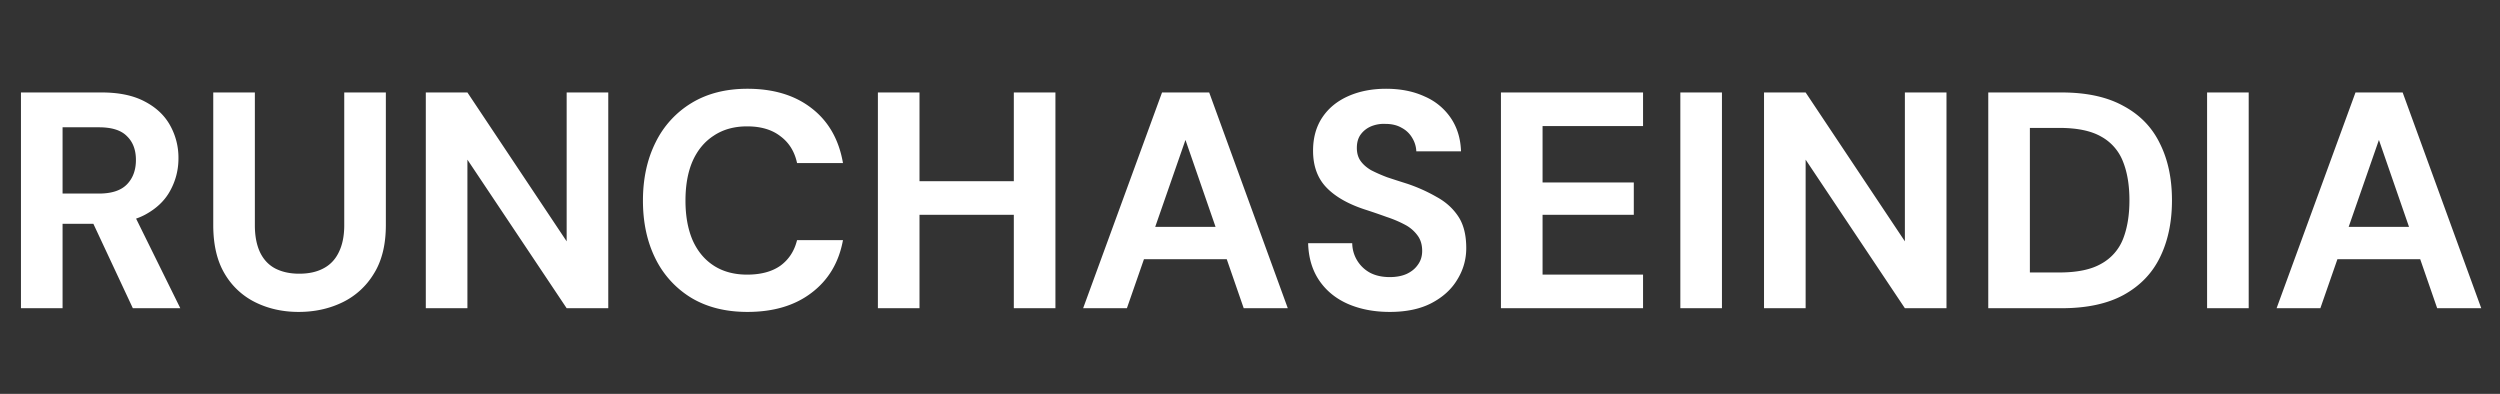 <svg width="146" height="23" fill="none" xmlns="http://www.w3.org/2000/svg"><rect width="100%" height="100%" fill="#333333" stroke="none"/><path d="M1.224 18V5.4H5.94c1.008 0 1.842.174 2.502.522.672.348 1.17.816 1.494 1.404a3.86 3.86 0 0 1 .486 1.926c0 .672-.162 1.302-.486 1.89-.312.576-.804 1.044-1.476 1.404-.66.348-1.512.522-2.556.522h-2.25V18h-2.43Zm6.534 0-2.592-5.544h2.628L10.53 18H7.758Zm-4.104-6.696h2.124c.744 0 1.29-.18 1.638-.54.348-.36.522-.834.522-1.422s-.174-1.05-.522-1.386c-.336-.348-.882-.522-1.638-.522H3.654v3.87Zm13.786 6.912c-.924 0-1.764-.186-2.52-.558a4.244 4.244 0 0 1-1.8-1.674c-.444-.744-.666-1.692-.666-2.844V5.4h2.43v7.758c0 .624.102 1.152.306 1.584.204.42.498.732.882.936.396.204.864.306 1.404.306.552 0 1.02-.102 1.404-.306.396-.204.696-.516.9-.936.216-.432.324-.96.324-1.584V5.4h2.43v7.74c0 1.152-.234 2.1-.702 2.844a4.333 4.333 0 0 1-1.836 1.674c-.768.372-1.62.558-2.556.558ZM24.867 18V5.4h2.43l5.796 8.694V5.4h2.43V18h-2.43l-5.796-8.676V18h-2.43Zm18.783.216c-1.26 0-2.346-.27-3.258-.81a5.537 5.537 0 0 1-2.106-2.286c-.492-.984-.738-2.118-.738-3.402 0-1.284.246-2.418.738-3.402a5.512 5.512 0 0 1 2.106-2.304c.912-.552 1.998-.828 3.258-.828 1.524 0 2.772.378 3.744 1.134.984.756 1.596 1.824 1.836 3.204h-2.682c-.144-.672-.468-1.194-.972-1.566-.492-.384-1.14-.576-1.944-.576-.756 0-1.404.18-1.944.54-.54.348-.954.846-1.242 1.494-.276.636-.414 1.404-.414 2.304 0 .888.138 1.656.414 2.304.288.648.702 1.146 1.242 1.494.54.348 1.188.522 1.944.522.804 0 1.452-.174 1.944-.522.492-.36.816-.858.972-1.494h2.682c-.24 1.308-.852 2.334-1.836 3.078-.972.744-2.22 1.116-3.744 1.116ZM59.207 18V5.4h2.43V18h-2.43Zm-7.938 0V5.4h2.43V18h-2.43Zm2.106-5.454v-1.962h6.246v1.962h-6.246ZM63.255 18l4.608-12.6h2.754l4.59 12.6h-2.574l-3.402-9.828L65.811 18h-2.556Zm2.034-2.862.648-1.89h6.408l.63 1.89H65.29Zm15.876 3.078c-.912 0-1.728-.156-2.448-.468-.707-.312-1.266-.768-1.674-1.368-.408-.6-.624-1.326-.648-2.178h2.575a1.986 1.986 0 0 0 1.044 1.728c.323.168.707.252 1.151.252.372 0 .697-.06.972-.18.288-.132.51-.312.666-.54.169-.228.252-.498.252-.81 0-.36-.09-.66-.27-.9a2.124 2.124 0 0 0-.737-.63 6.728 6.728 0 0 0-1.063-.45 37.968 37.968 0 0 0-1.26-.432c-.995-.324-1.751-.756-2.267-1.296s-.775-1.254-.775-2.142c0-.756.18-1.404.54-1.944.36-.54.865-.954 1.513-1.242.647-.288 1.385-.432 2.213-.432.853 0 1.603.15 2.25.45a3.523 3.523 0 0 1 1.53 1.26c.373.552.57 1.2.594 1.944h-2.61a1.62 1.62 0 0 0-.233-.774 1.535 1.535 0 0 0-.612-.594c-.264-.156-.582-.234-.954-.234a1.934 1.934 0 0 0-.847.144c-.251.108-.455.27-.611.486-.145.204-.216.462-.216.774 0 .3.072.552.216.756.144.204.347.384.611.54.277.144.589.282.937.414.36.12.75.246 1.17.378a9.521 9.521 0 0 1 1.727.774c.529.288.949.666 1.26 1.134.313.468.468 1.086.468 1.854 0 .66-.174 1.272-.522 1.836-.335.564-.834 1.02-1.493 1.368-.66.348-1.477.522-2.449.522Zm6.49-.216V5.4h8.299v1.962h-5.868v3.294h5.328v1.89h-5.328v3.492h5.868V18h-8.298Zm10.477 0V5.4h2.43V18h-2.43Zm4.887 0V5.4h2.43l5.796 8.694V5.4h2.43V18h-2.43l-5.796-8.676V18h-2.43Zm13.096 0V5.4h4.284c1.464 0 2.67.264 3.618.792.96.516 1.668 1.248 2.124 2.196.468.936.702 2.04.702 3.312 0 1.272-.234 2.382-.702 3.33-.456.936-1.164 1.668-2.124 2.196-.948.516-2.154.774-3.618.774h-4.284Zm2.43-2.088h1.728c1.032 0 1.842-.168 2.43-.504a2.822 2.822 0 0 0 1.278-1.44c.252-.636.378-1.392.378-2.268 0-.888-.126-1.644-.378-2.268a2.813 2.813 0 0 0-1.278-1.458c-.588-.336-1.398-.504-2.43-.504h-1.728v8.442ZM128.894 18V5.4h2.43V18h-2.43Zm4.059 0 4.608-12.6h2.754l4.59 12.6h-2.574l-3.402-9.828-3.42 9.828h-2.556Zm2.034-2.862.648-1.89h6.408l.63 1.89h-7.686Z" fill="#fff"/></svg>